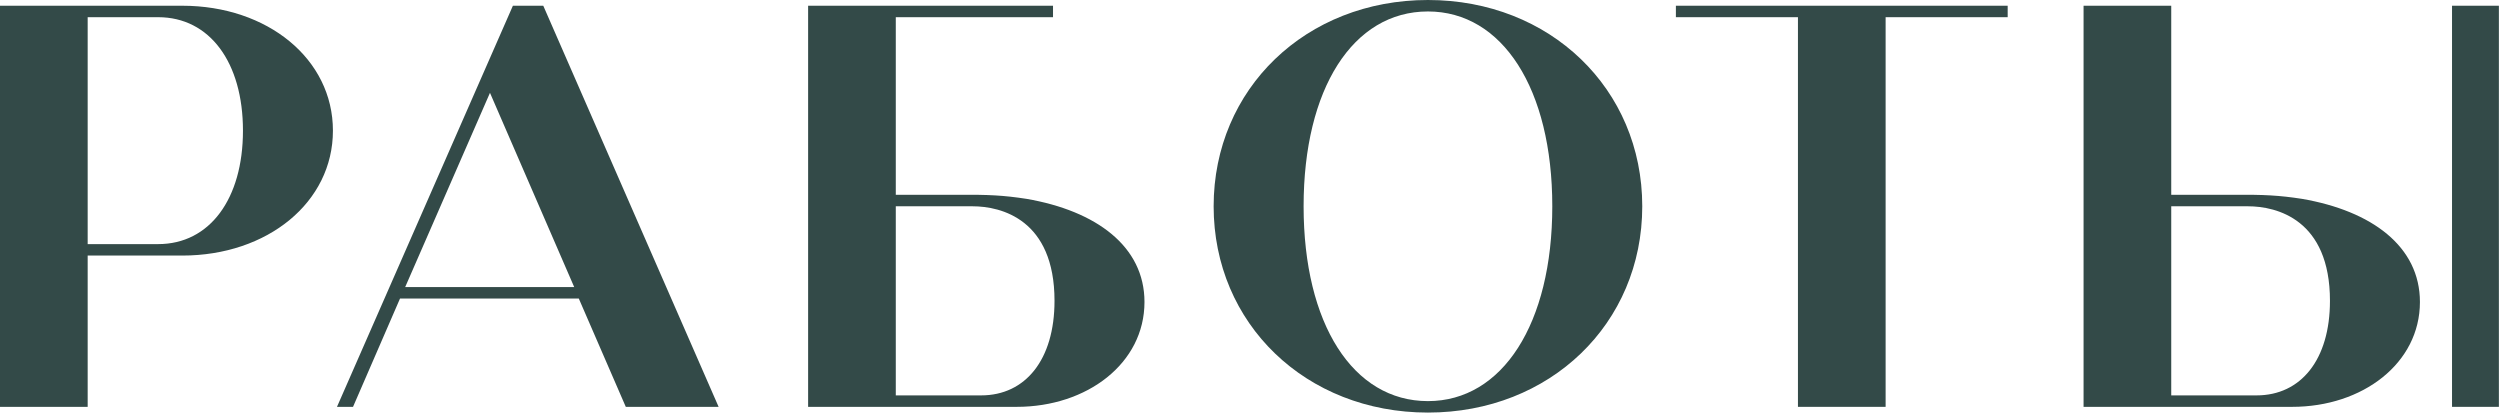 <?xml version="1.0" encoding="UTF-8"?> <svg xmlns="http://www.w3.org/2000/svg" width="1124" height="186" viewBox="0 0 1124 186" fill="none"> <path d="M81.927 2.576H0V182.918H39.417V114.903H81.927C120.313 114.903 149.683 90.944 149.683 58.74C149.683 26.536 120.313 2.576 81.927 2.576ZM71.106 109.751H39.417V7.729H71.106C94.293 7.729 109.235 28.082 109.235 58.74C109.235 89.398 94.293 109.751 71.106 109.751Z" fill="#334A48"></path> <path d="M281.353 182.918H323.089L244.254 2.576H230.599L151.507 182.918H158.721L179.846 134.225H260.227L281.353 182.918ZM182.165 129.073L220.294 41.736L258.166 129.073H182.165Z" fill="#334A48"></path> <path d="M642.005 185.494C696.881 185.494 738.359 145.561 738.359 92.747C738.359 39.933 696.881 0 642.005 0C587.13 0 545.651 39.933 545.651 92.747C545.651 145.561 587.13 185.494 642.005 185.494ZM642.005 180.341C608.256 180.341 586.099 145.561 586.099 92.747C586.099 39.933 608.256 5.153 642.005 5.153C675.497 5.153 697.911 39.933 697.911 92.747C697.911 145.561 675.497 180.341 642.005 180.341Z" fill="#334A48"></path> <path d="M902.649 2.576H753.481V7.729H808.356V182.918H847.774V7.729H902.649V2.576Z" fill="#334A48"></path> <path fill-rule="evenodd" clip-rule="evenodd" d="M461.487 89.398C451.336 87.831 444.441 87.459 430.699 87.583C430.315 87.591 429.929 87.594 429.541 87.594H402.747V7.729H433.405H473.436V2.576H363.33V182.918H457.107C488.796 182.918 514.559 163.338 514.559 135.771C514.559 110.781 492.918 94.808 461.487 89.398ZM402.747 177.765H441.134C460.972 177.765 474.111 161.792 474.111 135.256C474.111 98.672 450.151 92.747 437.27 92.747H402.747V177.765Z" fill="#334A48"></path> <path fill-rule="evenodd" clip-rule="evenodd" d="M1034.93 89.398C1024.78 87.831 1017.88 87.459 1004.14 87.583C1003.76 87.591 1003.37 87.594 1002.98 87.594H976.188V7.729V7.731V2.579L936.771 2.576V182.918H1030.55C1062.24 182.918 1088 163.338 1088 135.771C1088 110.781 1066.36 94.808 1034.93 89.398ZM976.188 177.765H1014.58C1034.41 177.765 1047.55 161.792 1047.55 135.256C1047.55 98.672 1023.59 92.747 1010.71 92.747H976.188V177.765Z" fill="#334A48"></path> <path d="M1102.43 7.729V182.918H1123.5V2.576H1112H1102.43V7.729Z" fill="#334A48"></path> </svg> 